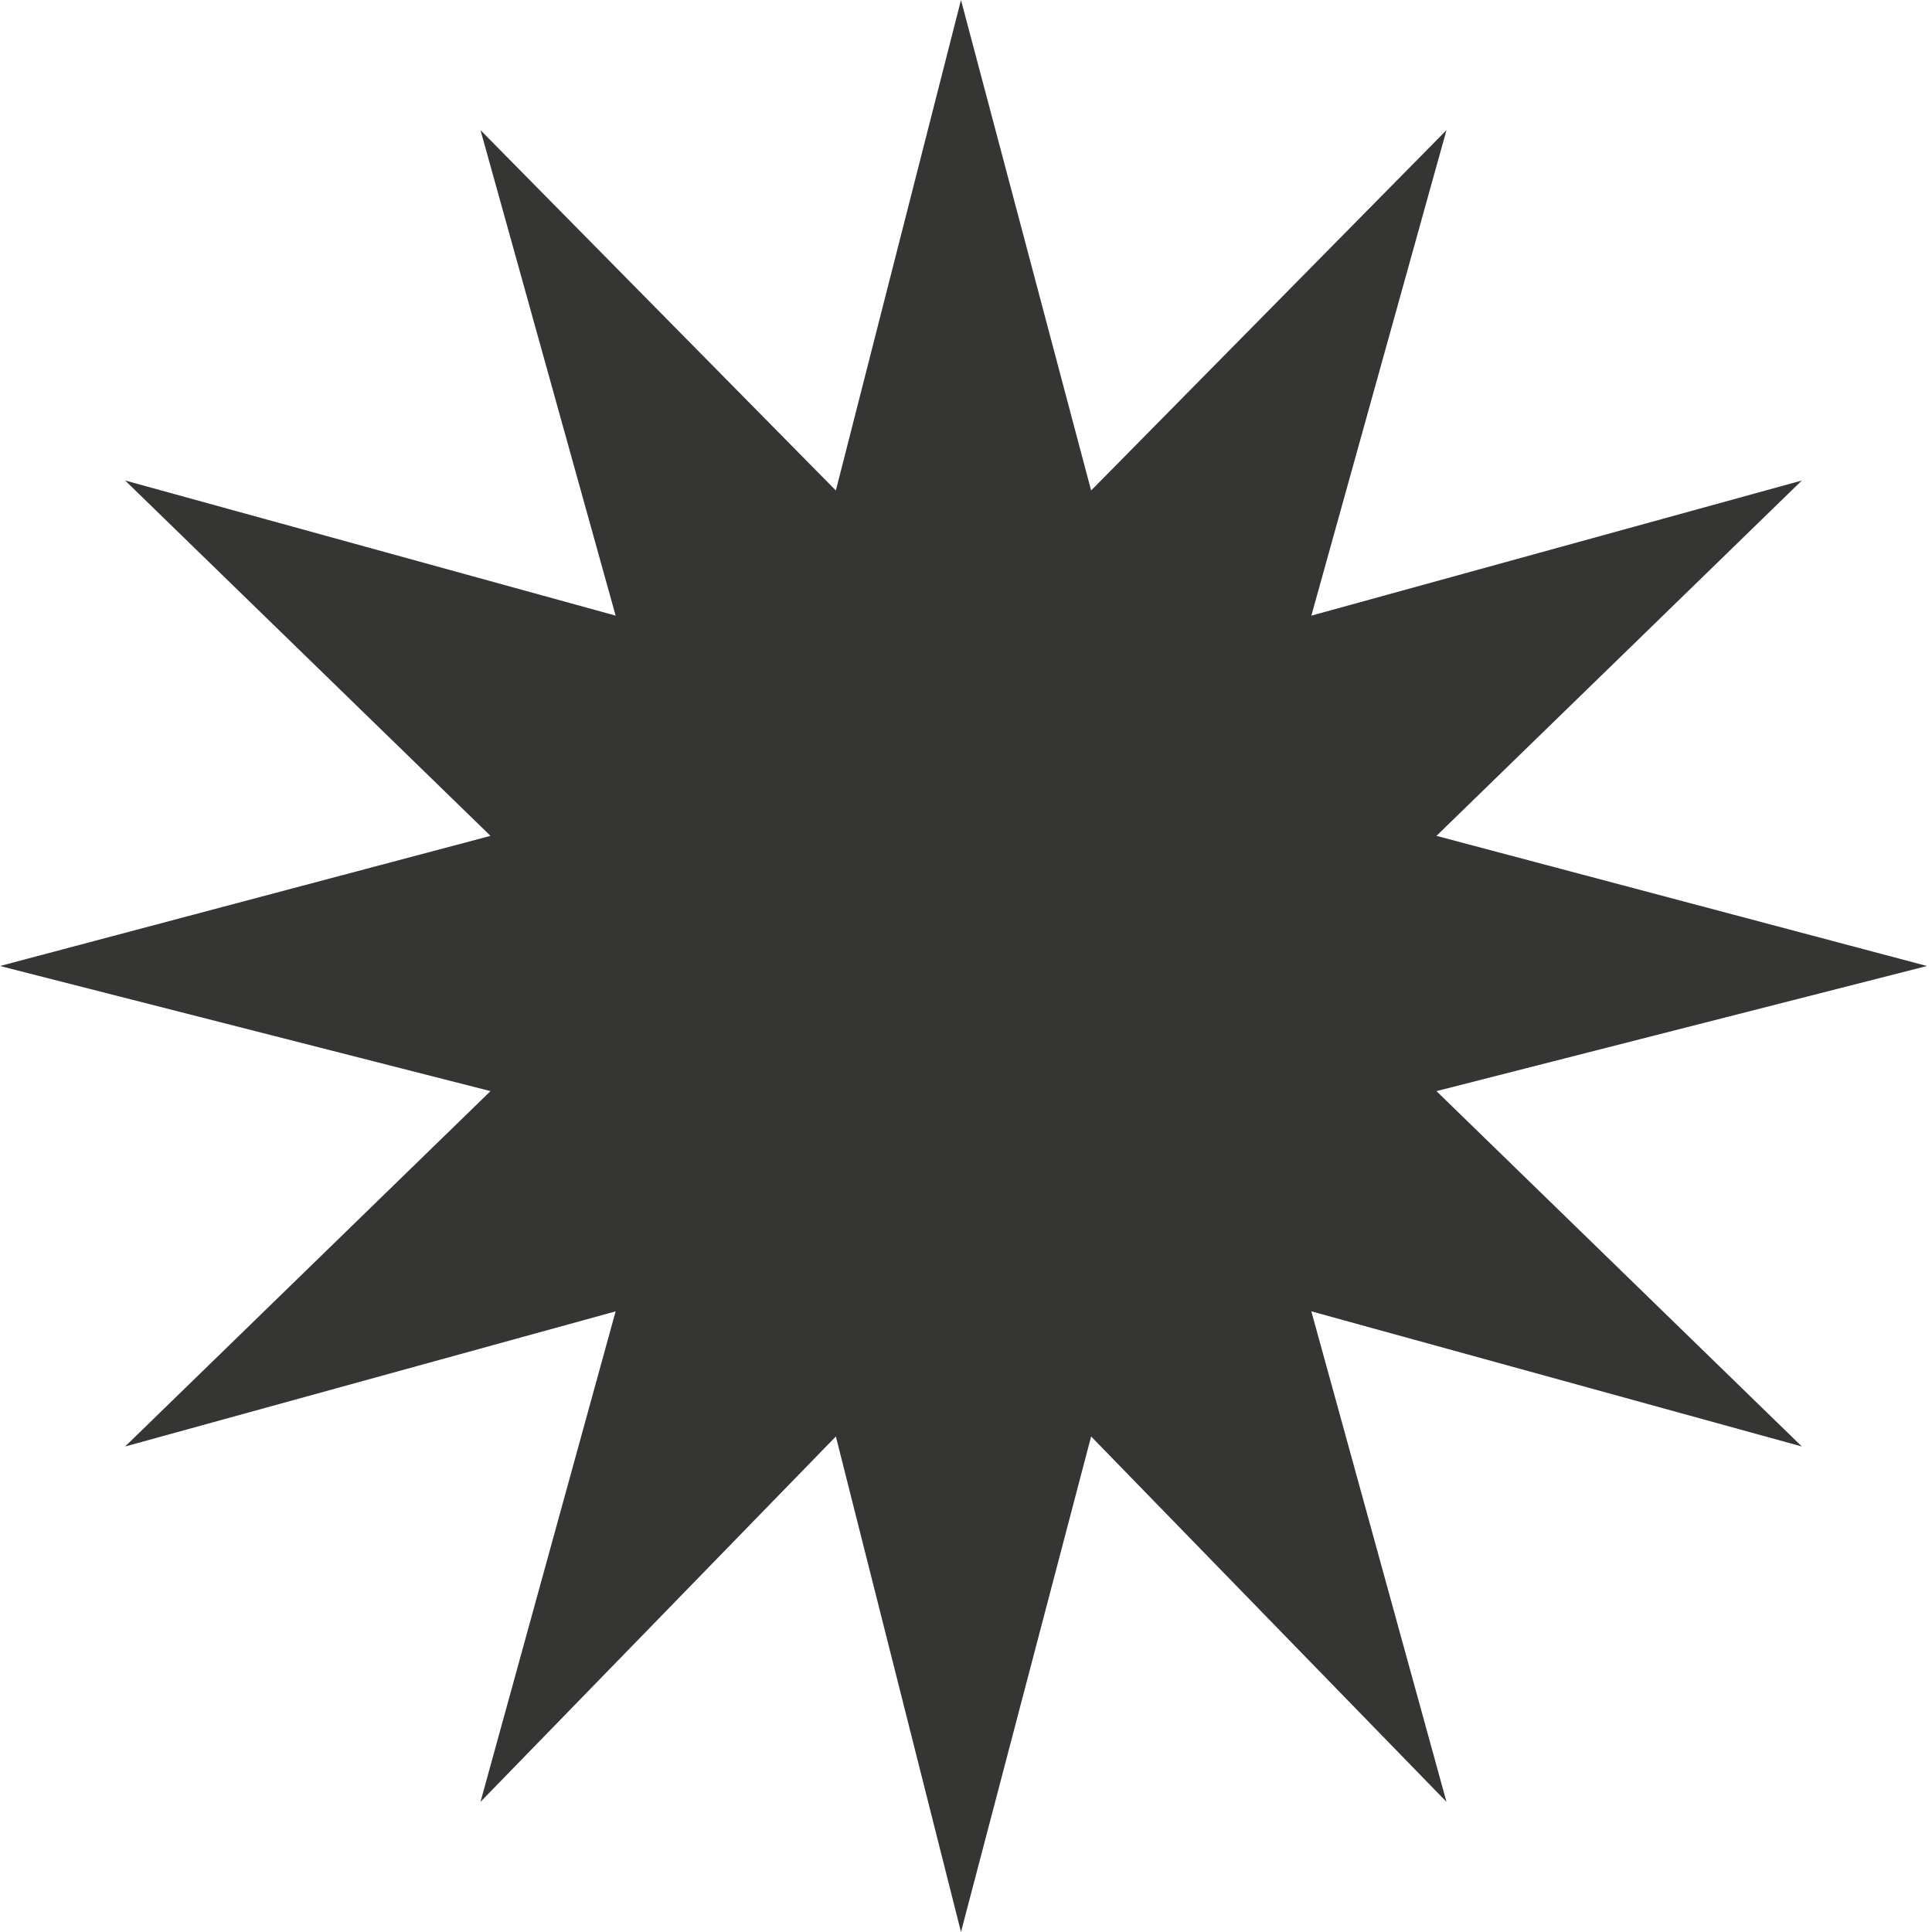 <?xml version="1.0" encoding="UTF-8"?> <svg xmlns="http://www.w3.org/2000/svg" width="109" height="109" viewBox="0 0 109 109" fill="none"> <path d="M54.217 108.999L61.559 81.043L81.608 101.657L73.984 73.984L101.657 81.608L81.043 61.559L108.717 54.5L81.043 47.158L101.657 27.109L73.984 34.733L81.608 7.342L61.559 27.673L54.217 0L47.158 27.673L27.109 7.342L34.733 34.733L7.06 27.109L27.673 47.158L0 54.5L27.673 61.559L7.06 81.608L34.733 73.984L27.109 101.657L47.158 81.043L54.217 108.999Z" fill="#353534"></path> </svg> 